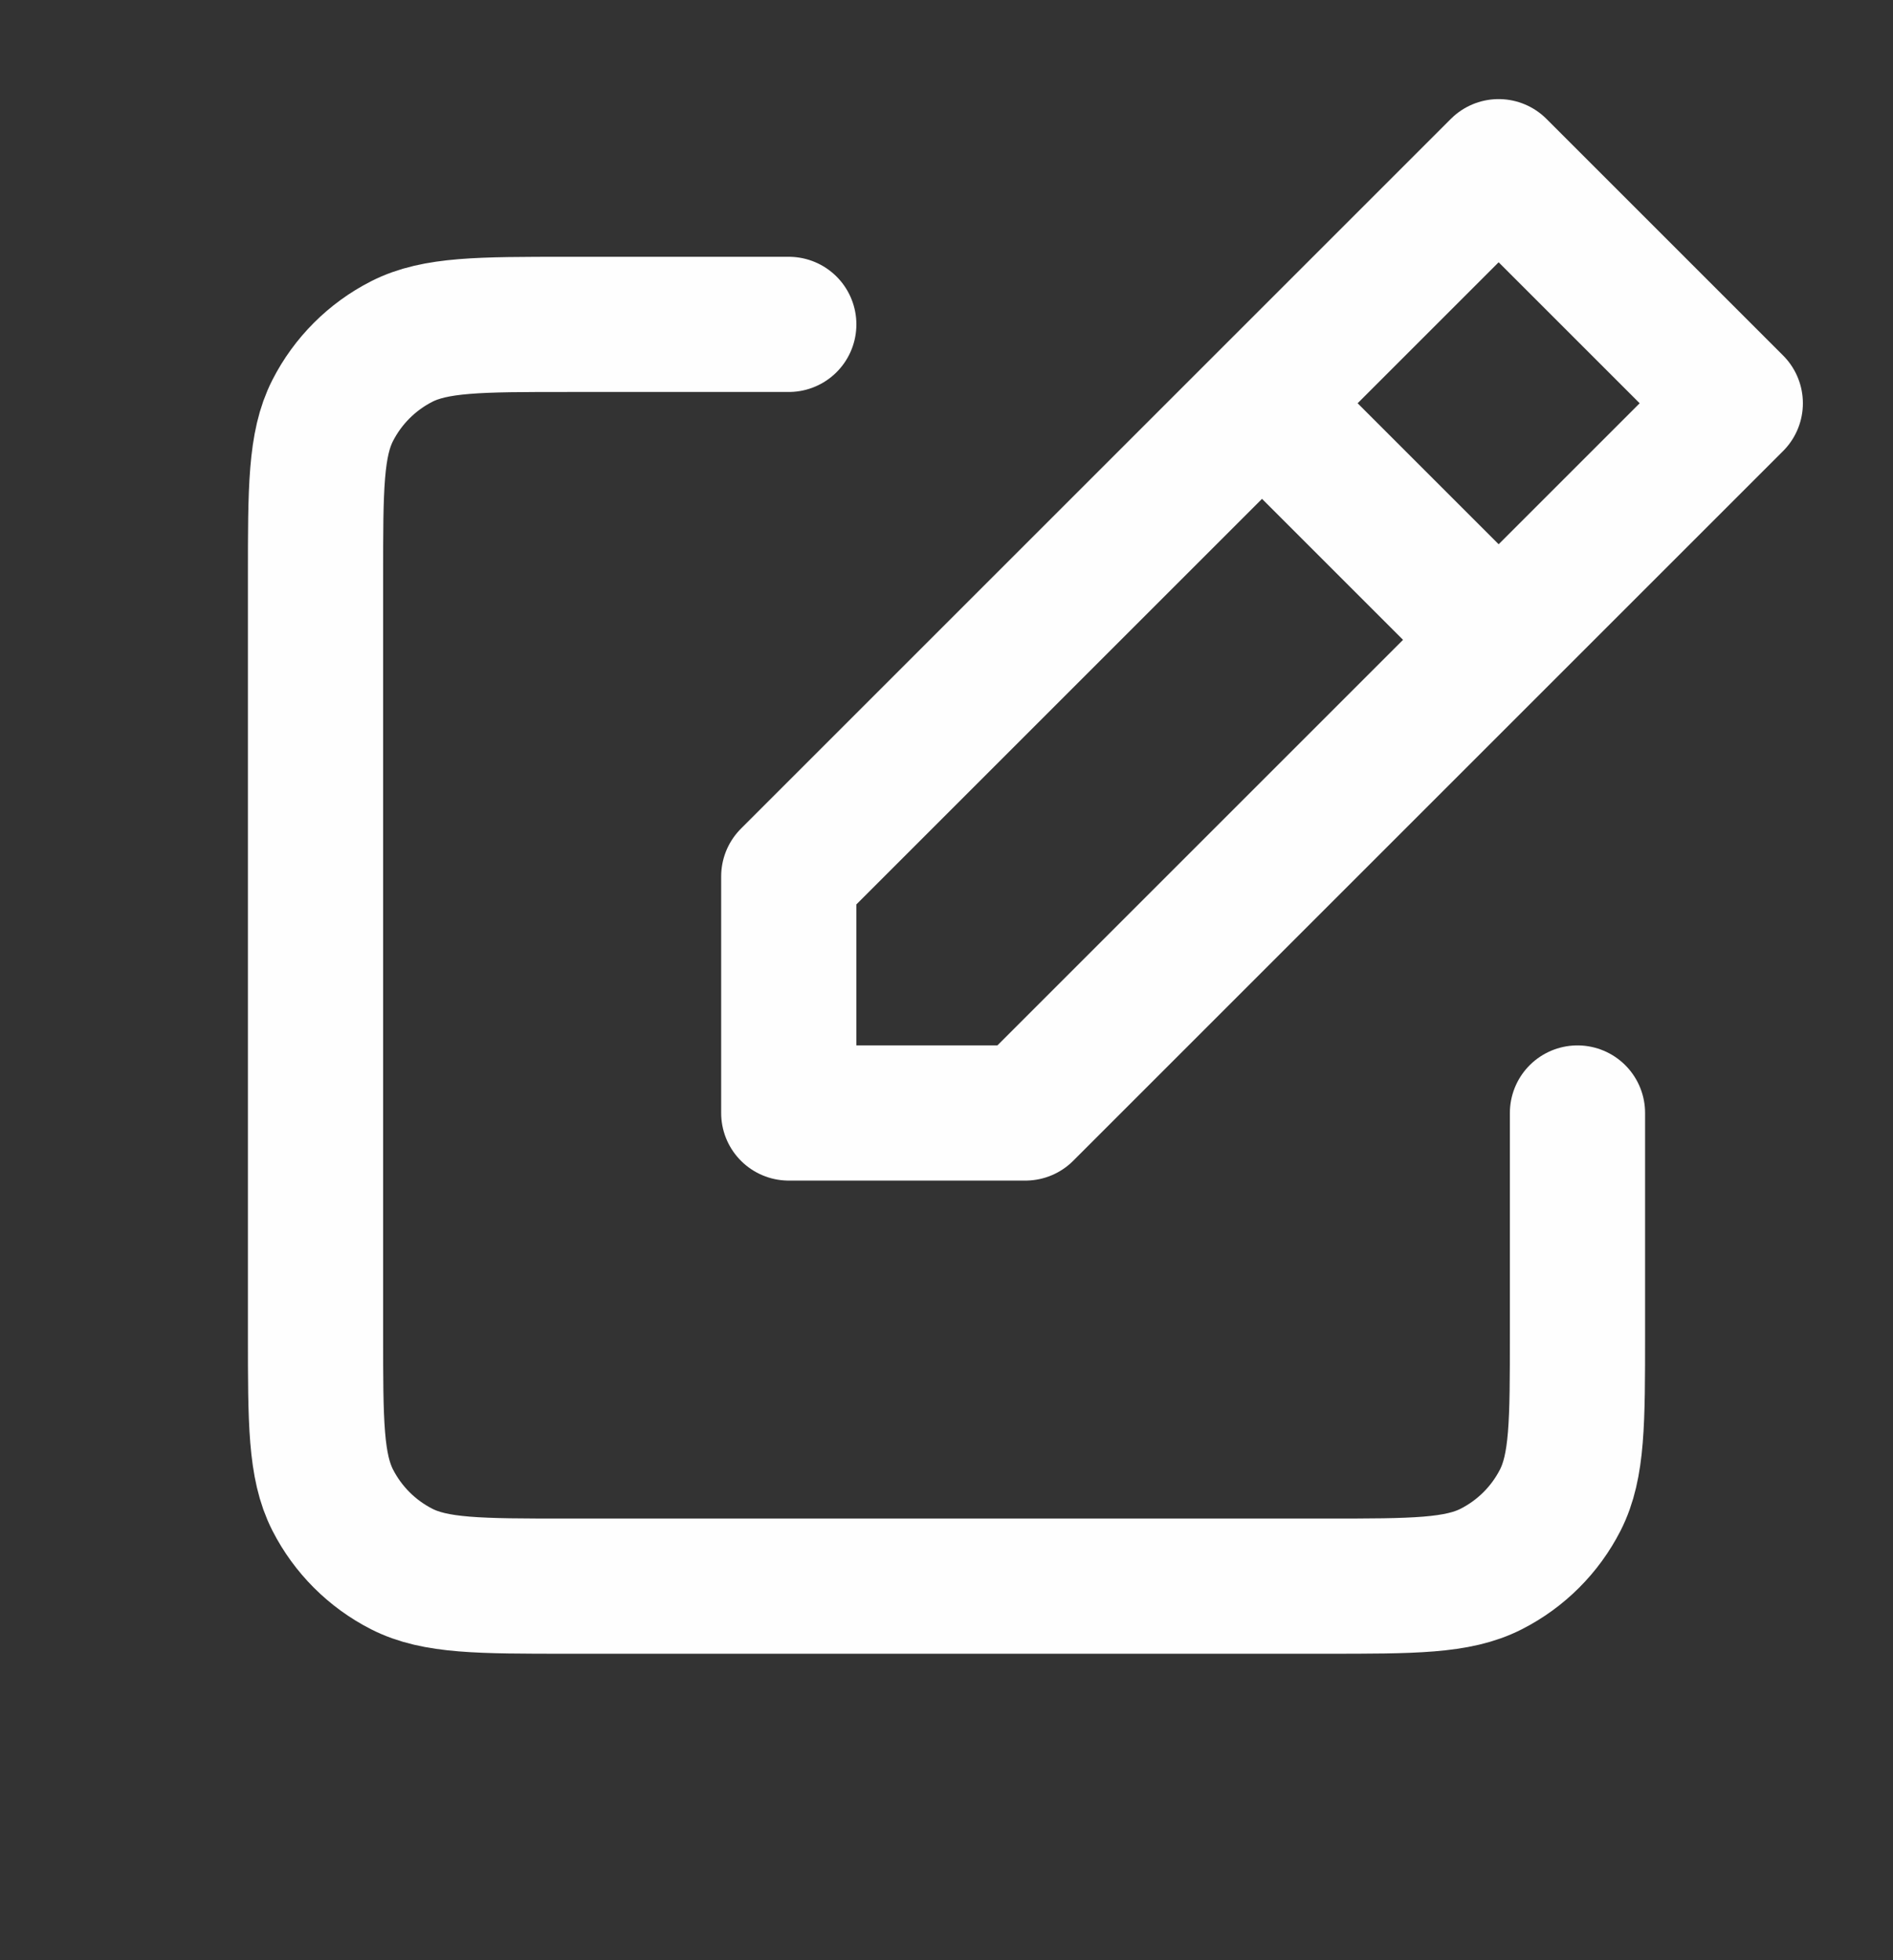 <svg xmlns="http://www.w3.org/2000/svg" width="28" height="29" viewBox="0 0 28 29" fill="none"><rect x="0" y="0" width="28" height="29" fill="#333333" stroke="none"/><g id="ci:note-edit"><path id="Vector" d="M11.667 4.799H8.4C7.093 4.799 6.44 4.799 5.941 5.053C5.502 5.277 5.145 5.634 4.921 6.073C4.667 6.572 4.667 7.226 4.667 8.532V19.733C4.667 21.039 4.667 21.692 4.921 22.192C5.145 22.631 5.502 22.988 5.941 23.212C6.439 23.466 7.092 23.466 8.397 23.466H19.604C20.908 23.466 21.56 23.466 22.058 23.212C22.498 22.988 22.855 22.631 23.079 22.192C23.333 21.692 23.333 21.04 23.333 19.736V16.466M18.667 5.966L11.667 12.966V16.466H15.167L22.167 9.466M18.667 5.966L22.167 2.466L25.667 5.966L22.167 9.466M18.667 5.966L22.167 9.466" stroke="#FEFEFE" stroke-width="2" stroke-linecap="round" stroke-linejoin="round"></path></g></svg>